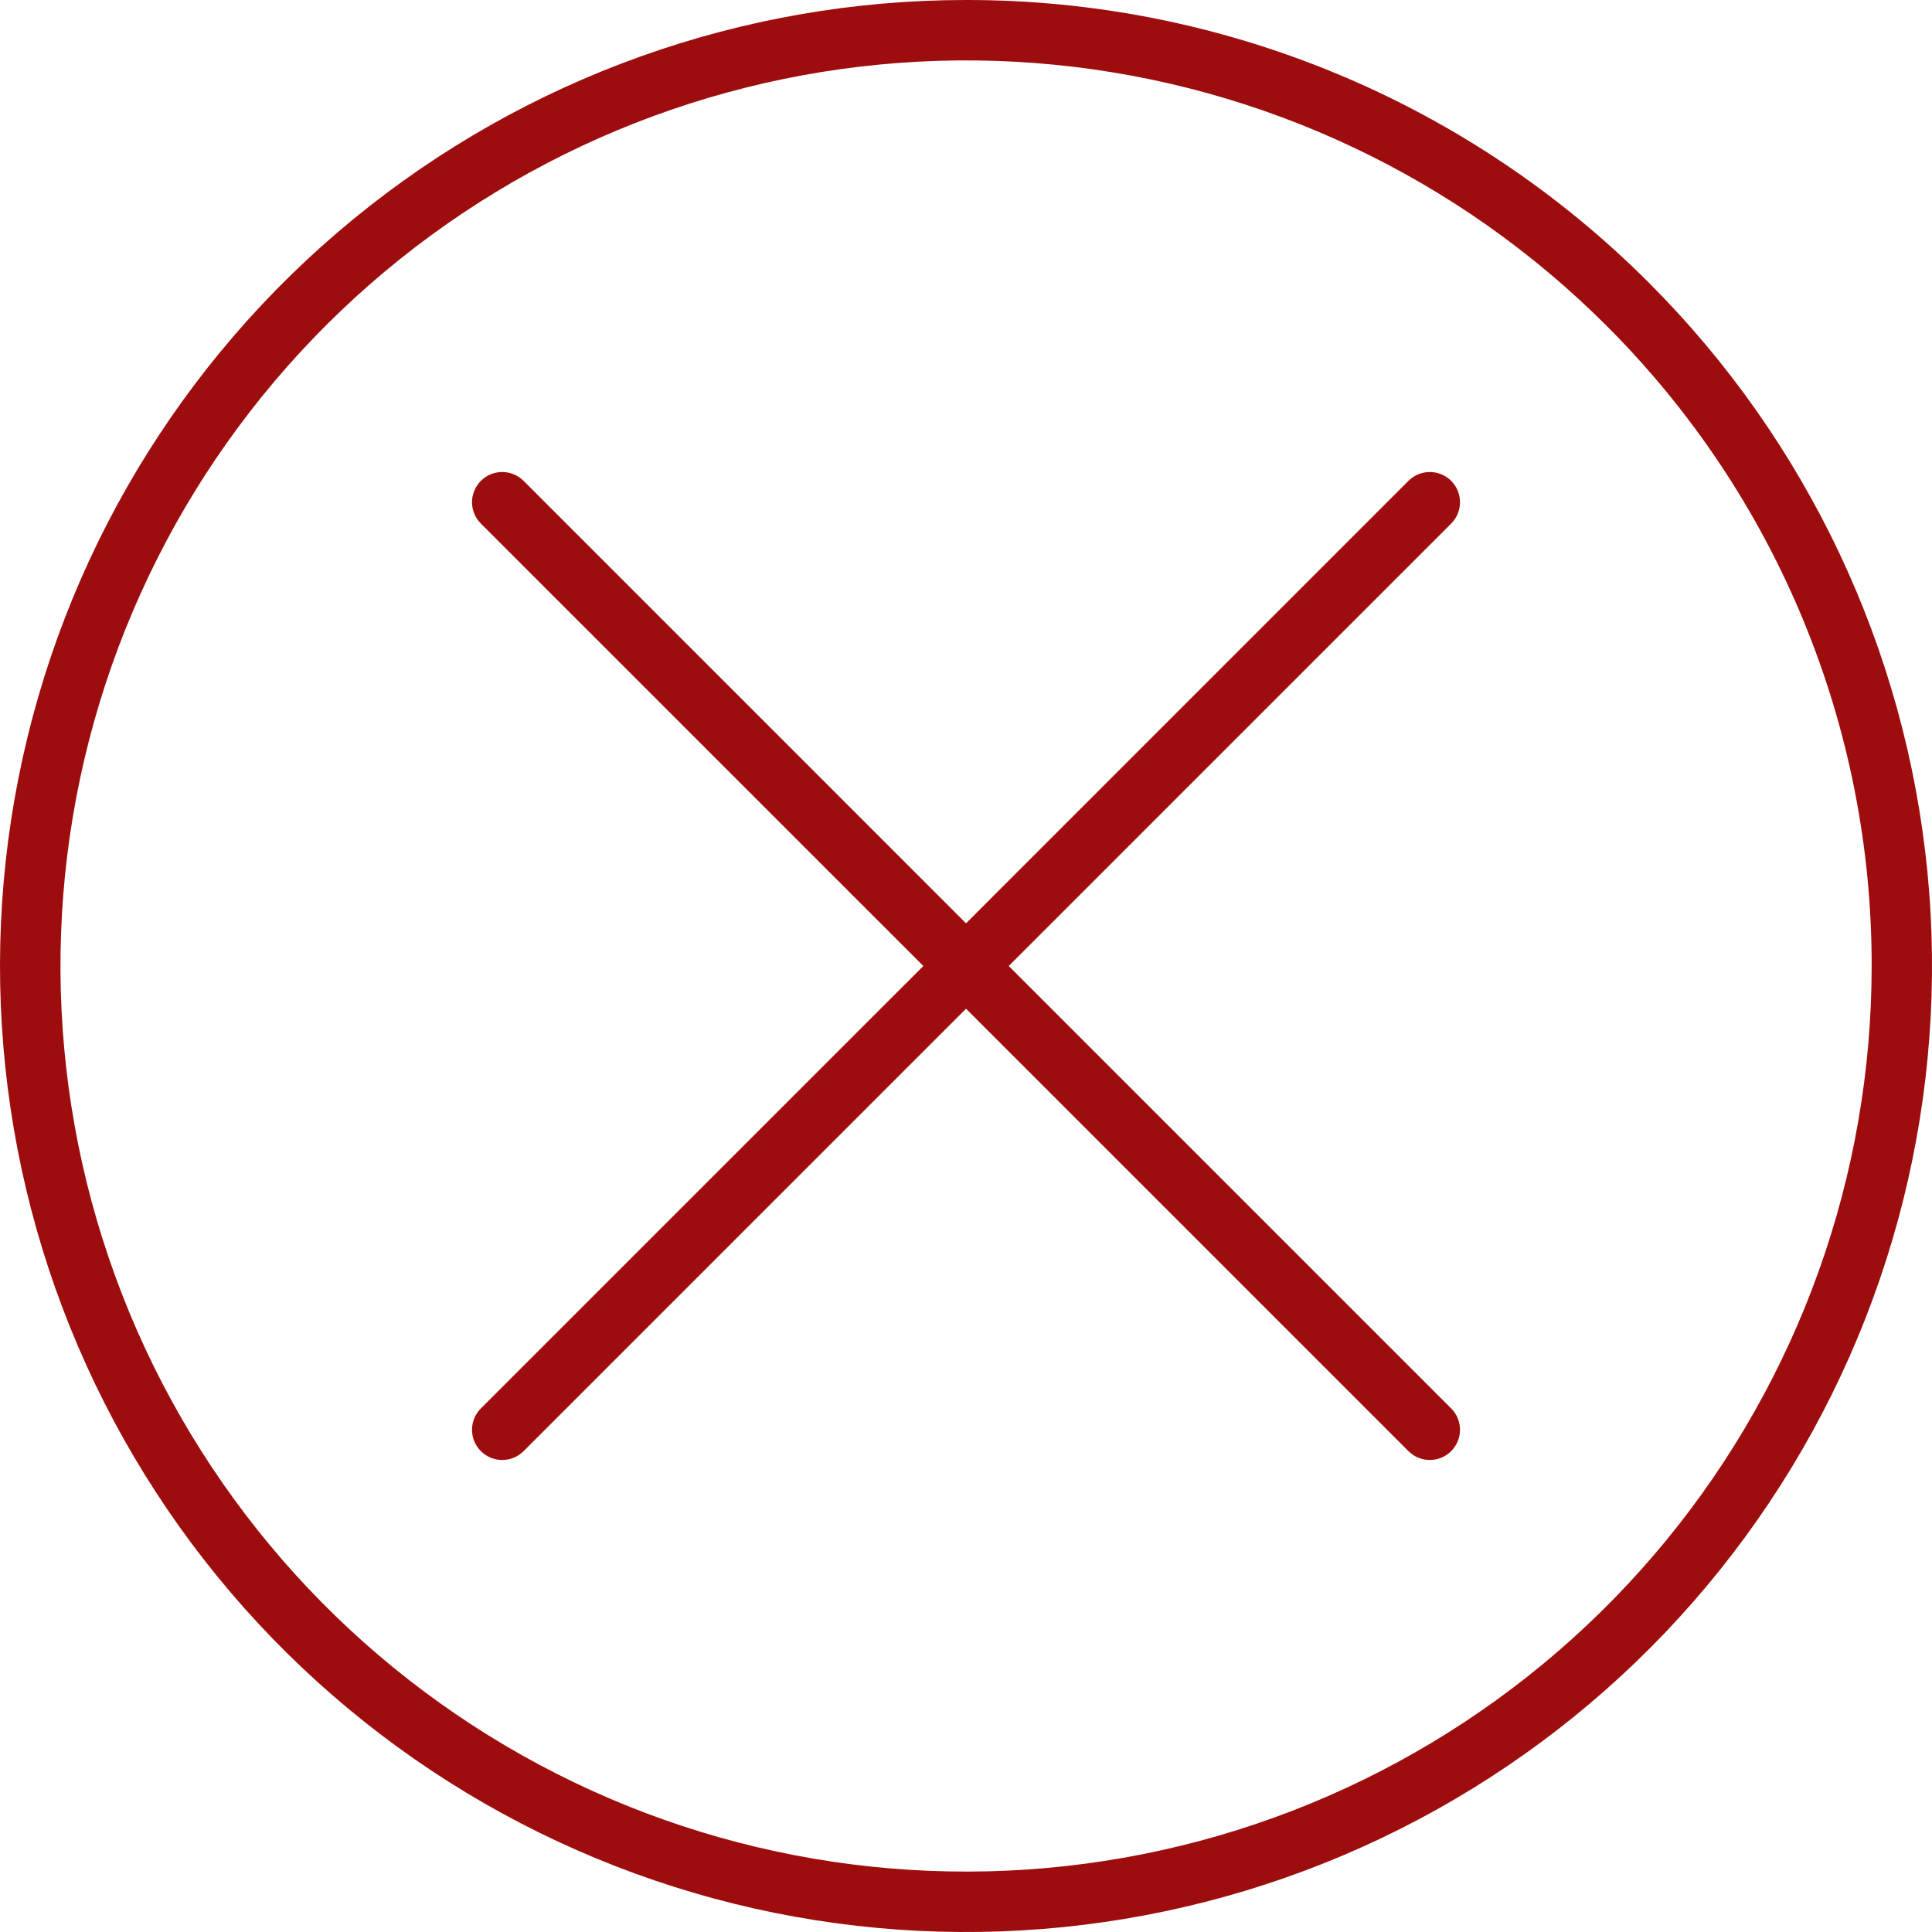 <?xml version="1.0" encoding="UTF-8"?> <svg xmlns="http://www.w3.org/2000/svg" width="90" height="90" viewBox="0 0 90 90" fill="none"> <path fill-rule="evenodd" clip-rule="evenodd" d="M22.401 24.39C22.27 24.259 22.166 24.104 22.096 23.933C22.025 23.763 21.988 23.58 21.988 23.395C21.988 23.21 22.025 23.027 22.096 22.857C22.166 22.686 22.27 22.531 22.401 22.4C22.531 22.269 22.686 22.166 22.857 22.095C23.028 22.024 23.211 21.988 23.396 21.988C23.581 21.988 23.763 22.024 23.934 22.095C24.105 22.166 24.26 22.269 24.391 22.4L45.001 43.012L65.611 22.4C65.875 22.136 66.233 21.988 66.606 21.988C66.979 21.988 67.337 22.136 67.601 22.4C67.865 22.664 68.013 23.022 68.013 23.395C68.013 23.768 67.865 24.126 67.601 24.39L46.99 45L67.601 65.61C67.865 65.874 68.013 66.232 68.013 66.605C68.013 66.978 67.865 67.336 67.601 67.6C67.337 67.864 66.979 68.012 66.606 68.012C66.233 68.012 65.875 67.864 65.611 67.6L45.001 46.989L24.391 67.6C24.127 67.864 23.769 68.012 23.396 68.012C23.023 68.012 22.665 67.864 22.401 67.6C22.137 67.336 21.988 66.978 21.988 66.605C21.988 66.232 22.137 65.874 22.401 65.61L43.013 45L22.401 24.39ZM45.001 3.67235e-05C34.59 -0 24.501 3.61 16.453 10.214C8.405 16.819 2.896 26.009 0.865 36.22C-1.166 46.431 0.406 57.03 5.313 66.212C10.221 75.394 18.16 82.59 27.779 86.574C37.397 90.559 48.099 91.085 58.062 88.063C68.025 85.041 76.631 78.658 82.416 70.001C88.2 61.345 90.804 50.951 89.784 40.59C88.763 30.23 84.182 20.543 76.821 13.181C72.647 8.996 67.687 5.677 62.226 3.415C56.765 1.153 50.911 -0.008 45.001 3.67235e-05ZM74.832 15.169C67.93 8.268 58.849 3.973 49.136 3.017C39.423 2.061 29.679 4.502 21.564 9.924C13.45 15.347 7.466 23.415 4.633 32.755C1.8 42.095 2.293 52.128 6.028 61.145C9.763 70.162 16.509 77.604 25.117 82.205C33.724 86.806 43.661 88.279 53.233 86.375C62.806 84.471 71.421 79.307 77.613 71.762C83.805 64.218 87.189 54.76 87.189 45C87.196 39.459 86.108 33.971 83.987 28.851C81.867 23.732 78.755 19.082 74.832 15.169Z" fill="#9D0D0D"></path> </svg> 